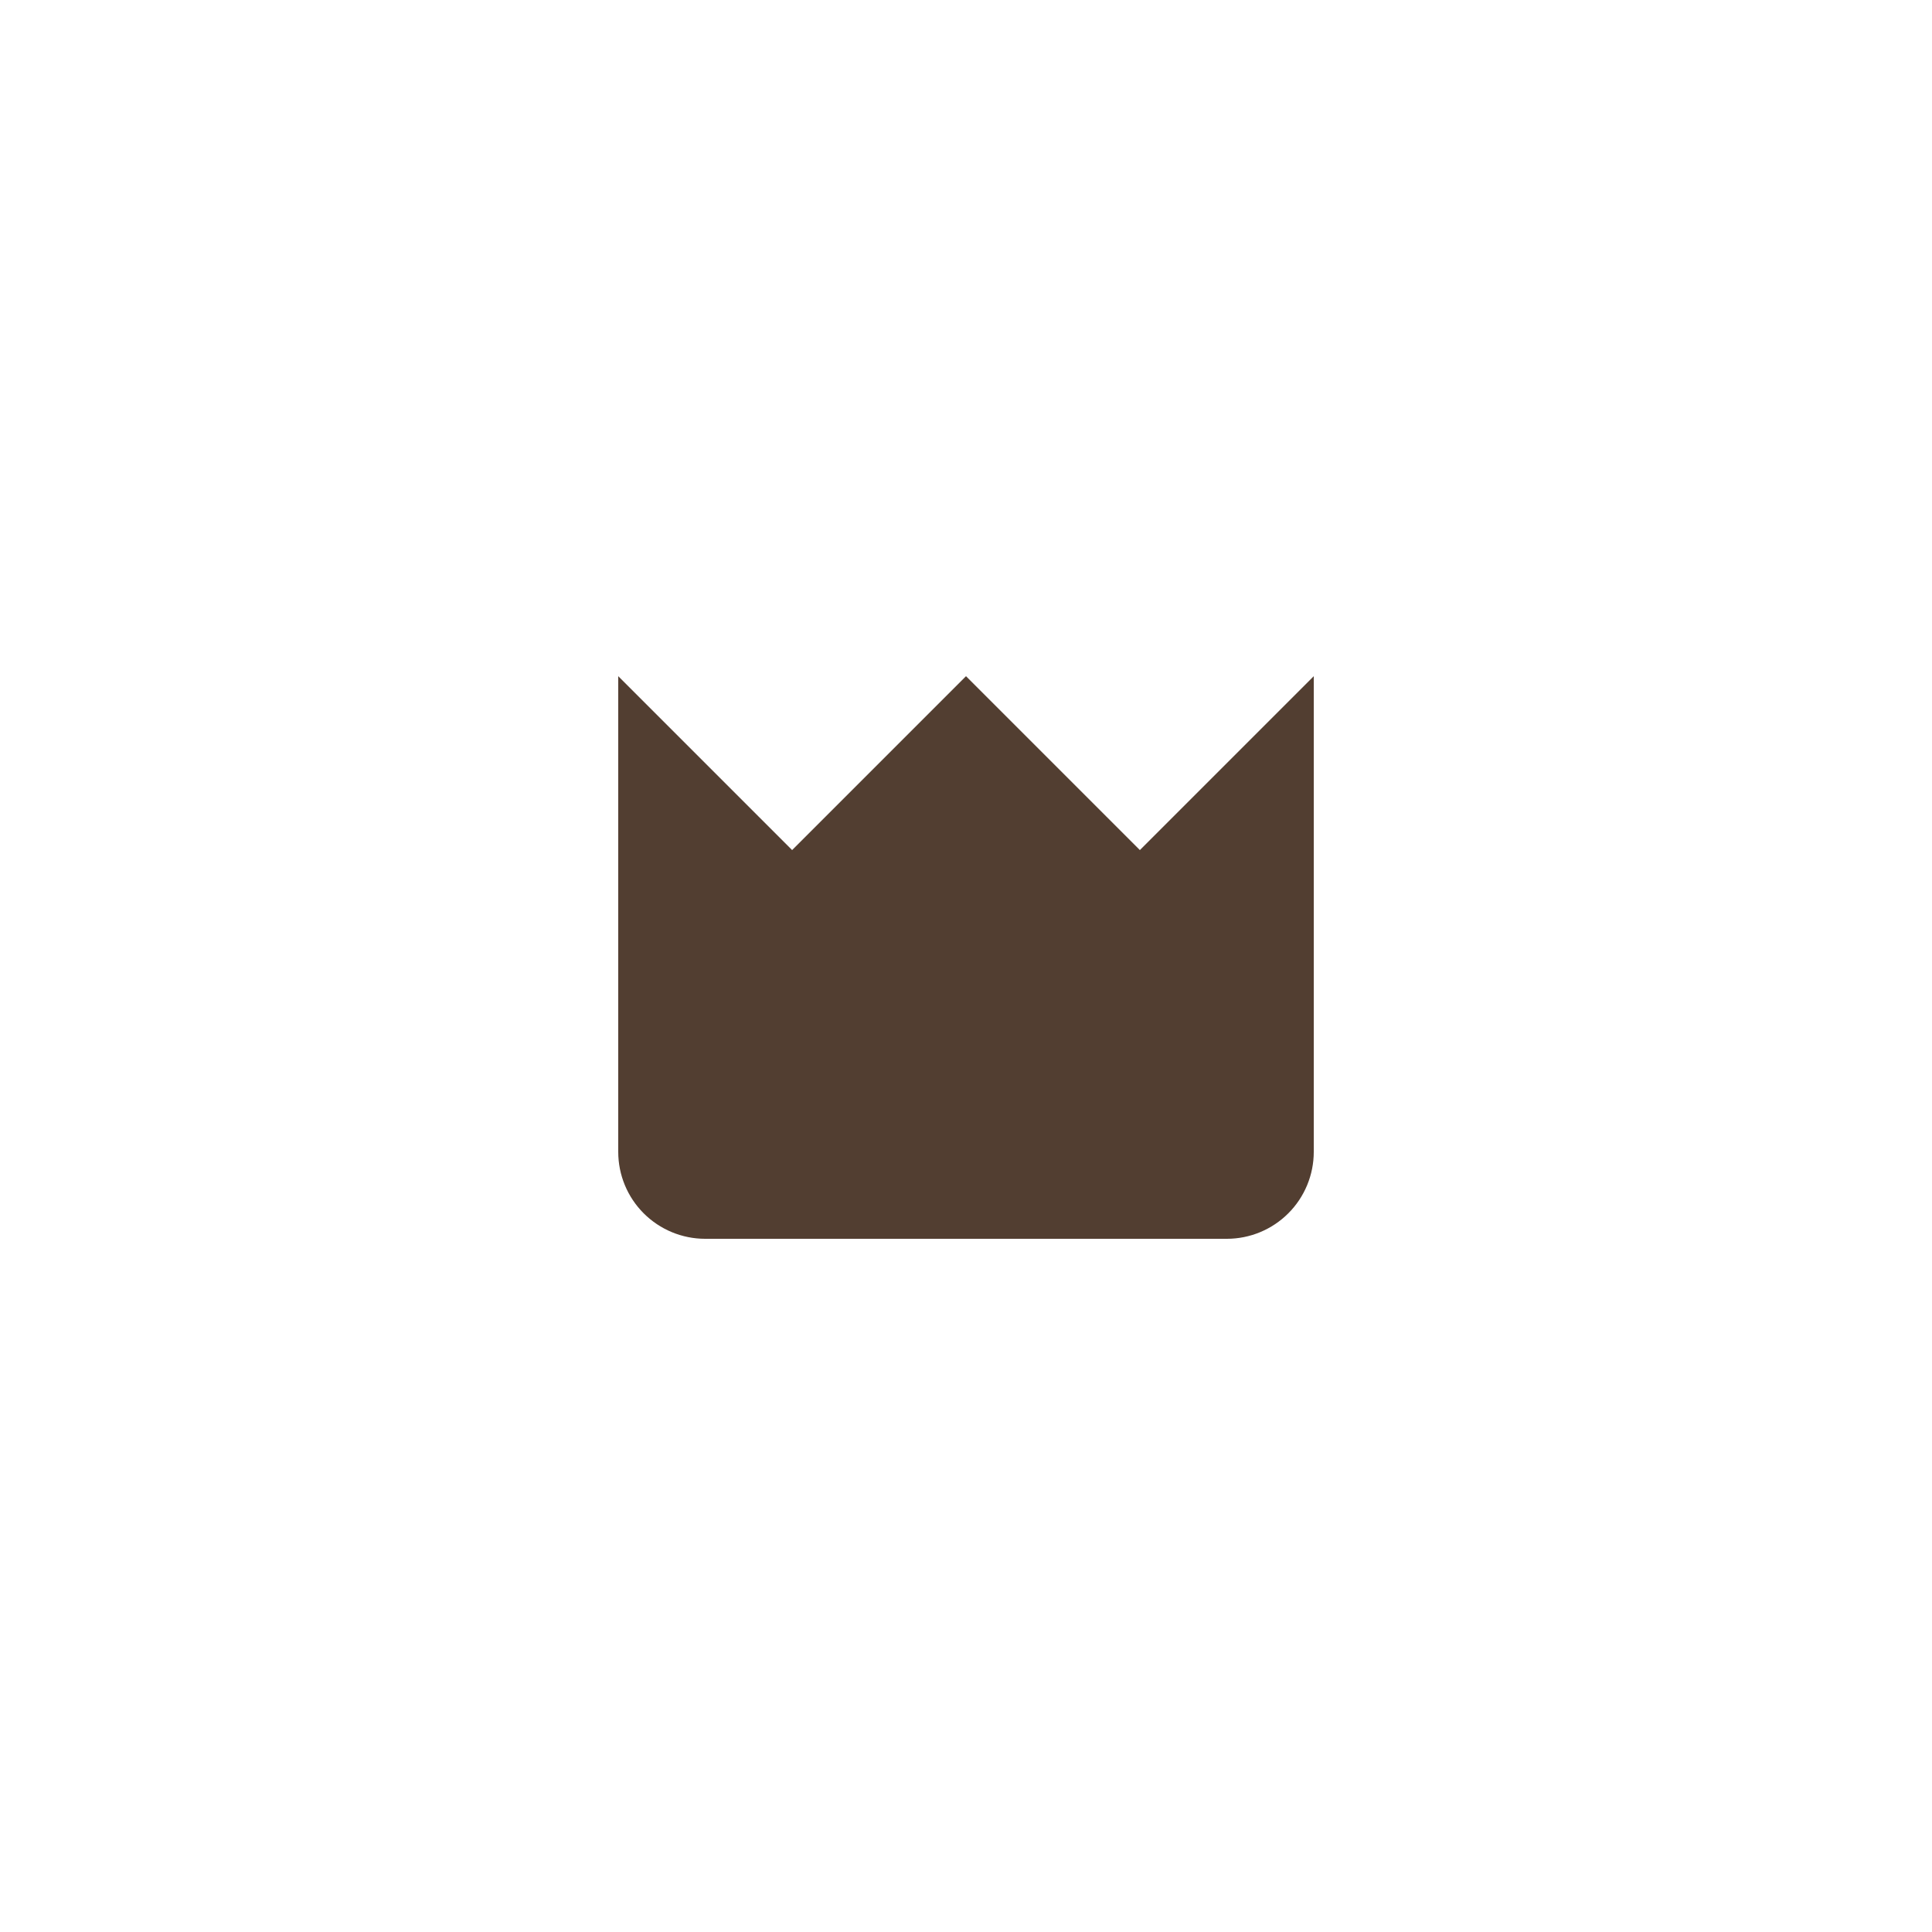 <?xml version="1.0" encoding="UTF-8"?> <svg xmlns="http://www.w3.org/2000/svg" width="50" height="50" viewBox="0 0 50 50" fill="none"><path d="M31.75 32.06H18.25C17.653 32.06 17.081 31.823 16.659 31.401C16.237 30.98 16 30.407 16 29.811V17.5L20.5 22L25 17.5L29.5 22L34 17.5V29.811C34 30.407 33.763 30.98 33.341 31.401C32.919 31.823 32.347 32.06 31.75 32.06ZM32.5 30.561L17.875 31C17.875 32.19 17.734 30.484 17.875 30.625C18.016 30.766 18.051 30.561 18.25 30.561H31.75C31.949 30.561 32.14 30.482 32.28 30.341C32.421 30.2 32.5 30.009 32.5 29.811V21.121L33.341 27.25L32.5 30.625L20.5 24.121L32.5 30.561Z" fill="#523E31"></path></svg> 